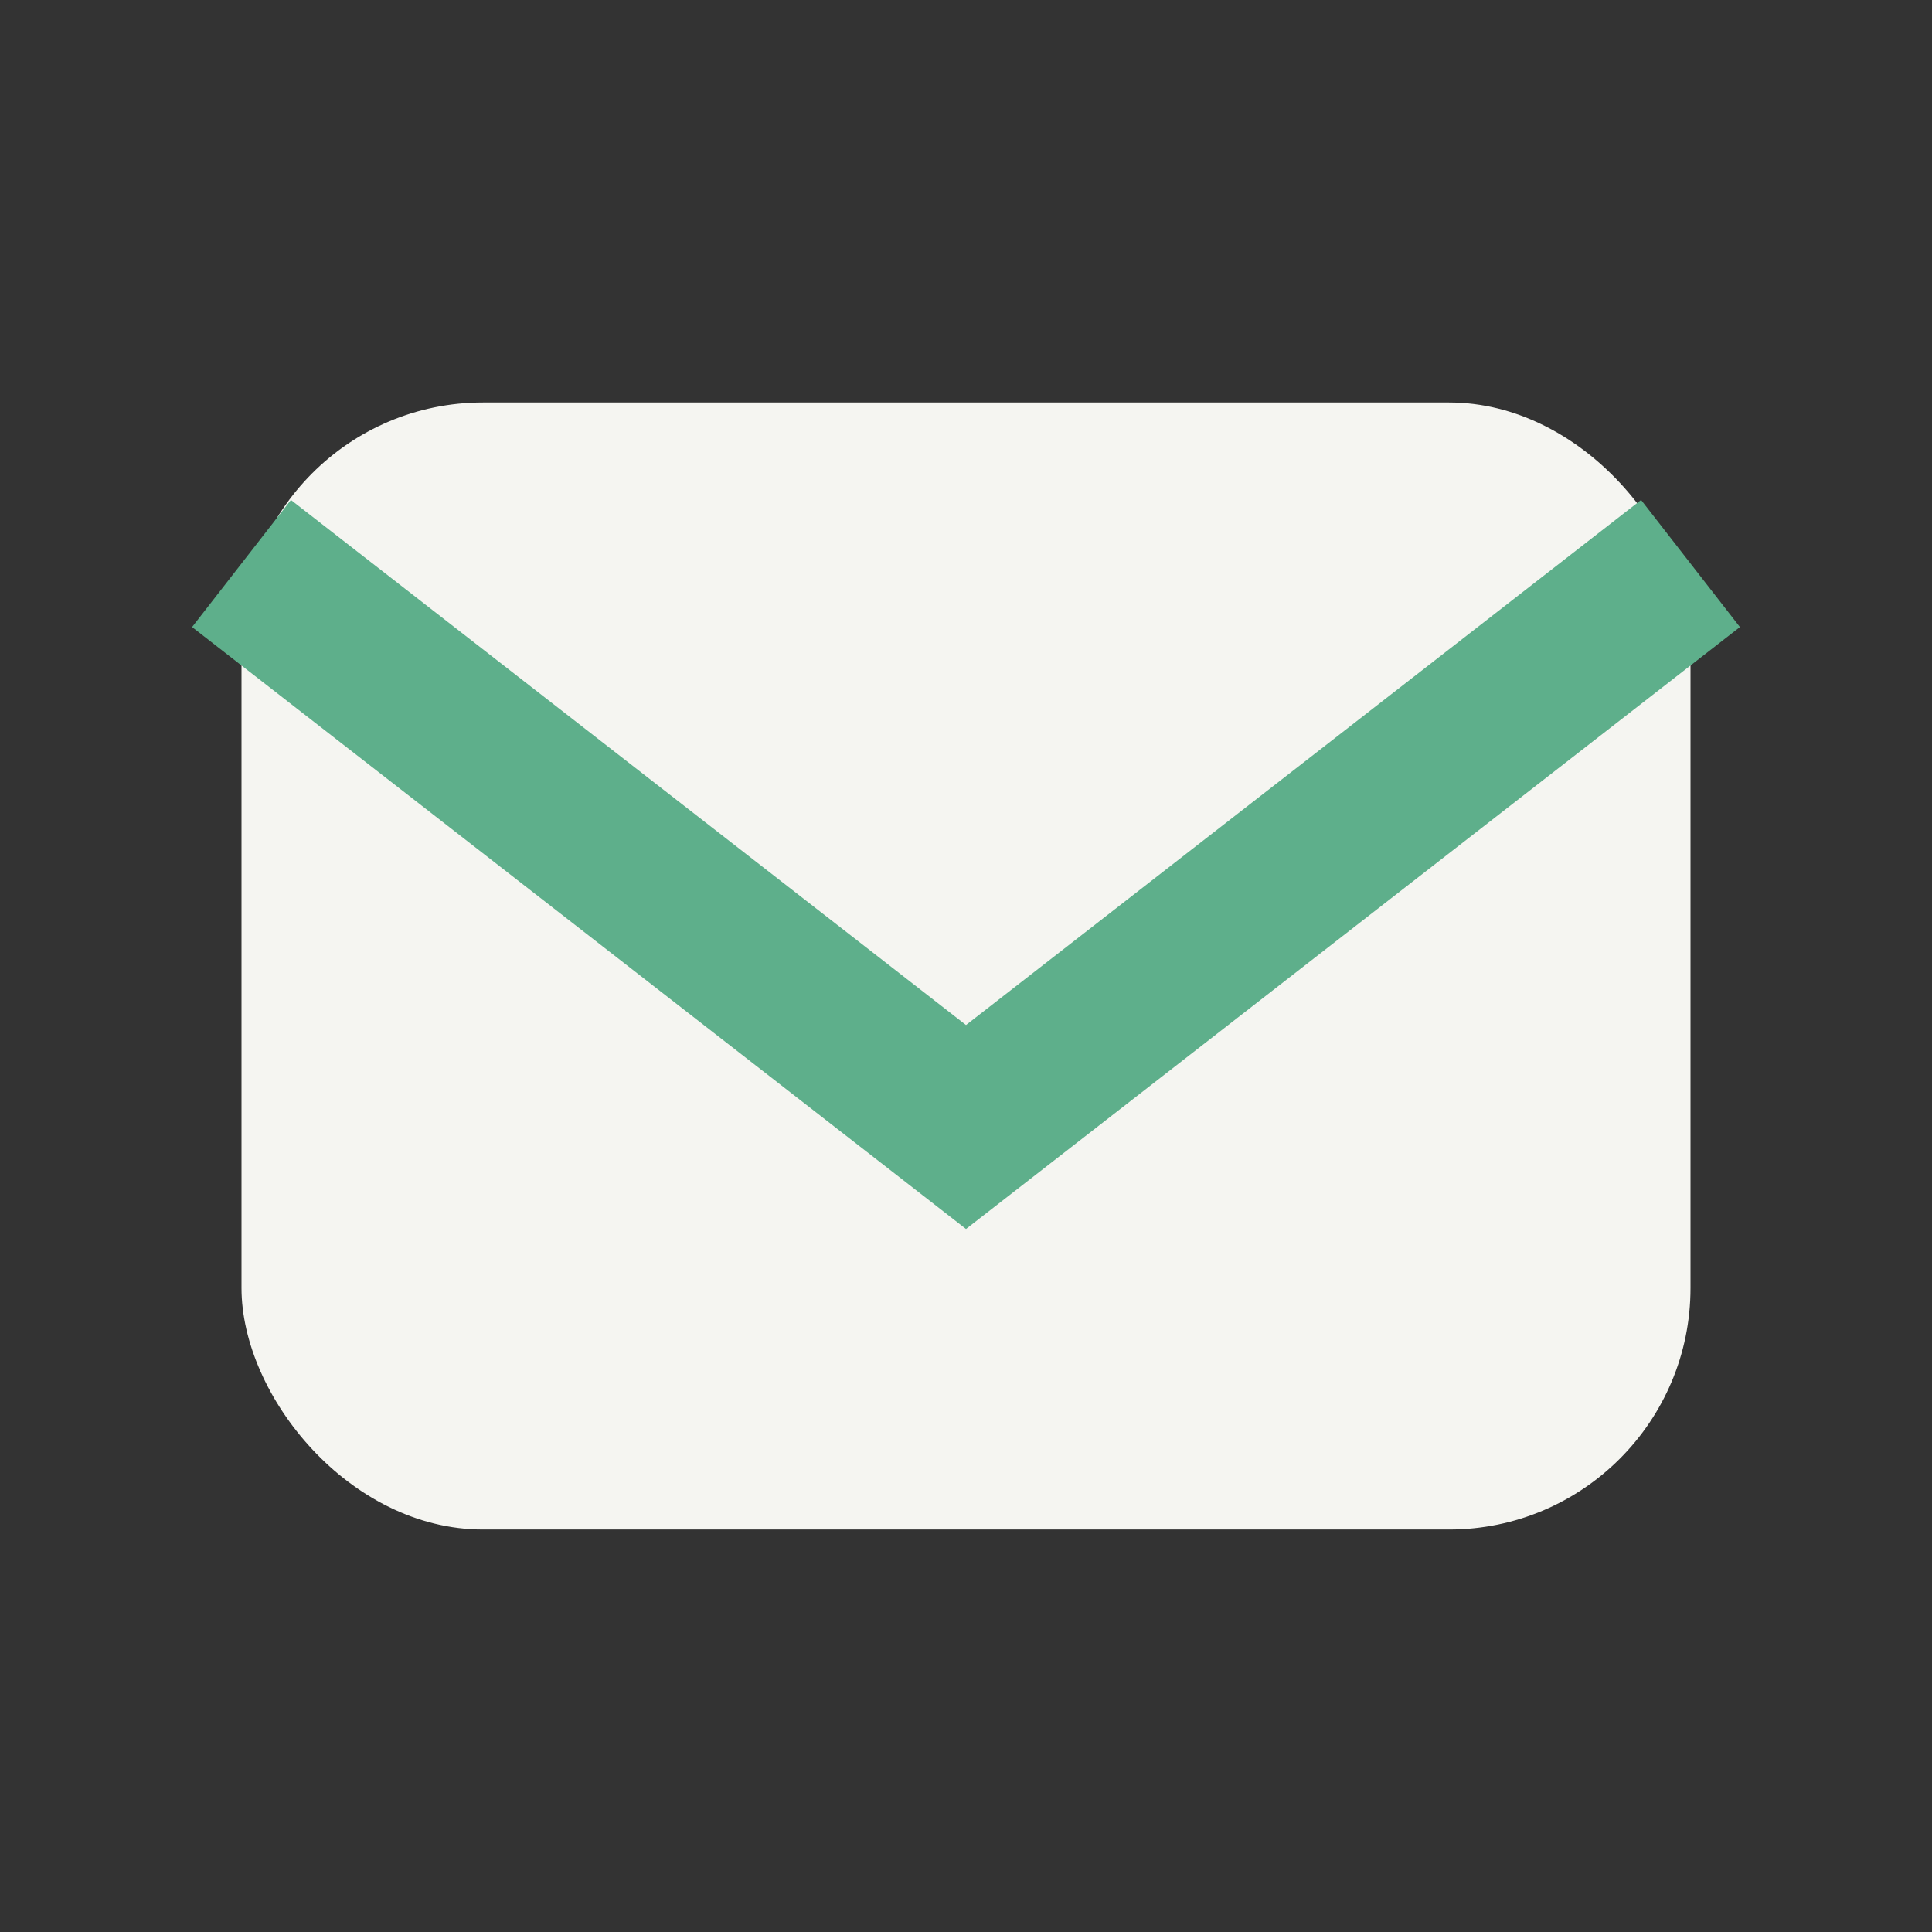 <?xml version="1.0" encoding="UTF-8"?>
<svg xmlns="http://www.w3.org/2000/svg" width="24" height="24" viewBox="0 0 24 24"><rect x="0" y="0" width="24" height="24" fill="#333333" stroke="none"/><rect x="3" y="5" width="18" height="14" rx="3" fill="#F5F5F1"/><path d="M3 7l9 7 9-7" stroke="#5EAF8B" stroke-width="2" fill="none"/></svg>
